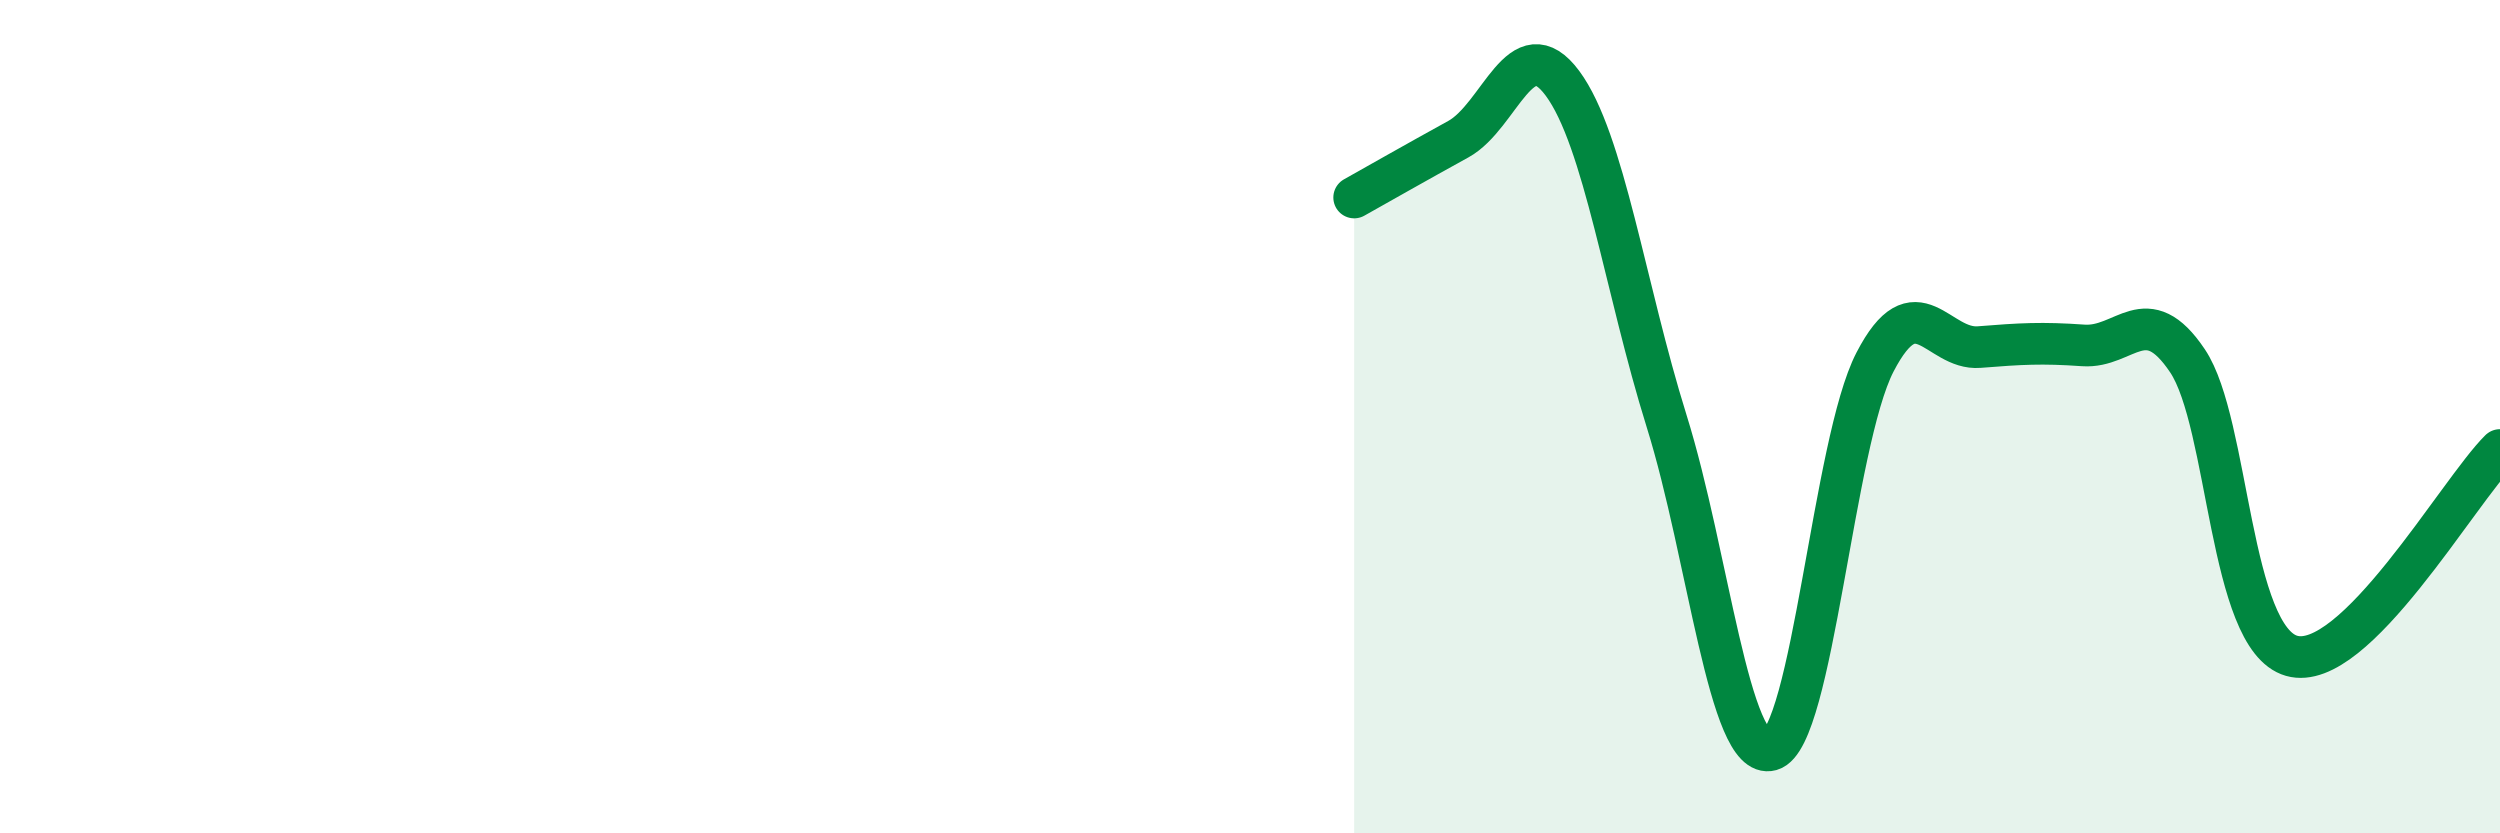 
    <svg width="60" height="20" viewBox="0 0 60 20" xmlns="http://www.w3.org/2000/svg">
      <path
        d="M 32.5,4.74 C 33,4.46 34,3.89 35,3.34 C 36,2.79 36.5,0.65 37.5,2 C 38.5,3.35 39,6.91 40,10.11 C 41,13.31 41.5,18.28 42.5,18 C 43.5,17.72 44,10.62 45,8.69 C 46,6.76 46.5,8.41 47.5,8.33 C 48.5,8.25 49,8.22 50,8.29 C 51,8.36 51.5,7.17 52.5,8.66 C 53.5,10.15 53.5,15.31 55,15.74 C 56.5,16.17 59,11.79 60,10.8L60 20L32.5 20Z"
        fill="#008740"
        opacity="0.1"
        stroke-linecap="round"
        stroke-linejoin="round"
      />
      <path
        d="M 32.5,4.74 C 33,4.46 34,3.89 35,3.34 C 36,2.79 36.5,0.65 37.5,2 C 38.5,3.35 39,6.91 40,10.11 C 41,13.31 41.5,18.28 42.5,18 C 43.5,17.72 44,10.62 45,8.69 C 46,6.76 46.5,8.41 47.5,8.33 C 48.5,8.25 49,8.22 50,8.29 C 51,8.36 51.5,7.17 52.5,8.66 C 53.5,10.15 53.5,15.31 55,15.74 C 56.5,16.17 59,11.79 60,10.8"
        stroke="#008740"
        stroke-width="1"
        fill="none"
        stroke-linecap="round"
        stroke-linejoin="round"
      />
    </svg>
  